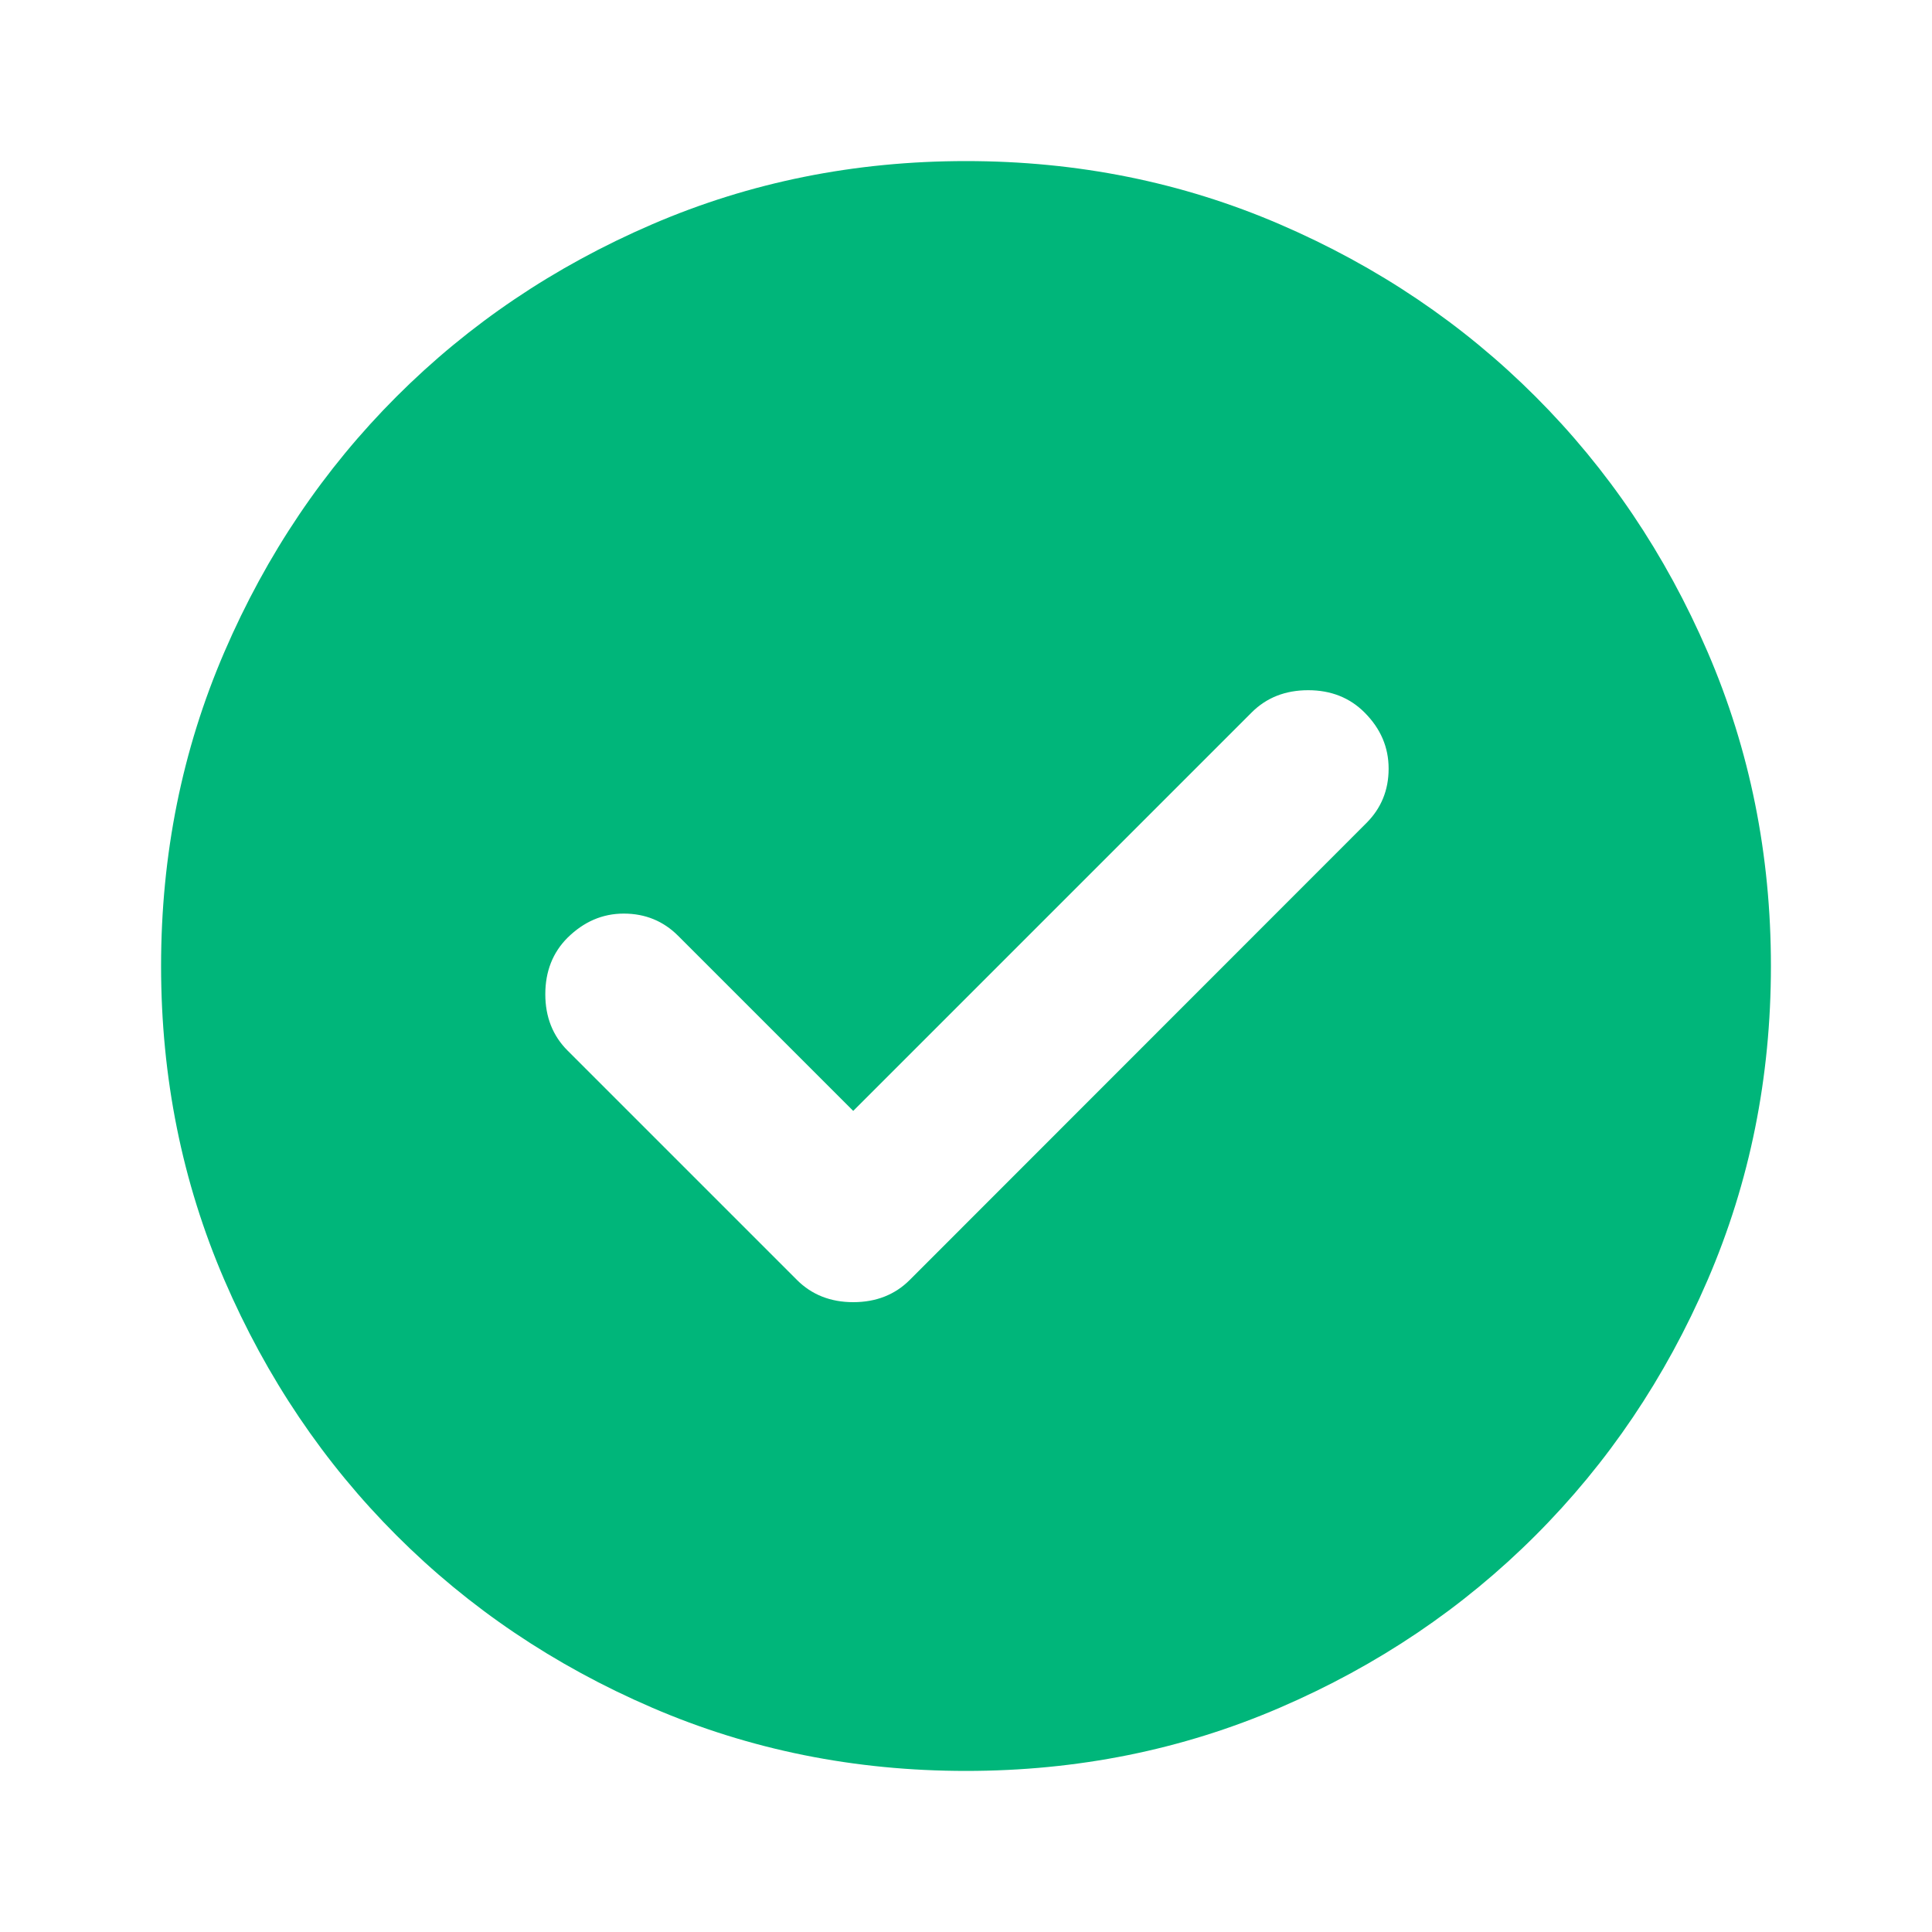 <svg width="8" height="8" viewBox="0 0 8 8" fill="none" xmlns="http://www.w3.org/2000/svg">
<g clip-path="url(#clip0_392_451)">
<path d="M3.533 4.6L2.808 3.875C2.747 3.814 2.672 3.783 2.583 3.783C2.494 3.783 2.417 3.817 2.35 3.883C2.289 3.944 2.258 4.022 2.258 4.117C2.258 4.211 2.289 4.289 2.35 4.35L3.3 5.3C3.361 5.361 3.439 5.392 3.533 5.392C3.628 5.392 3.706 5.361 3.767 5.3L5.658 3.408C5.719 3.347 5.75 3.272 5.75 3.183C5.75 3.094 5.717 3.017 5.65 2.95C5.589 2.889 5.511 2.858 5.417 2.858C5.322 2.858 5.244 2.889 5.183 2.95L3.533 4.6ZM4 7.333C3.539 7.333 3.106 7.246 2.7 7.071C2.294 6.896 1.942 6.658 1.642 6.358C1.342 6.058 1.104 5.706 0.929 5.3C0.754 4.894 0.667 4.461 0.667 4C0.667 3.539 0.754 3.106 0.929 2.7C1.104 2.294 1.342 1.942 1.642 1.642C1.942 1.342 2.294 1.104 2.7 0.929C3.106 0.754 3.539 0.667 4 0.667C4.461 0.667 4.894 0.754 5.3 0.929C5.706 1.104 6.058 1.342 6.358 1.642C6.658 1.942 6.896 2.294 7.071 2.7C7.246 3.106 7.333 3.539 7.333 4C7.333 4.461 7.246 4.894 7.071 5.3C6.896 5.706 6.658 6.058 6.358 6.358C6.058 6.658 5.706 6.896 5.3 7.071C4.894 7.246 4.461 7.333 4 7.333Z" fill="#00B67A"/>
</g>
<defs>
<clipPath id="clip0_392_451">
<rect width="8" height="8" fill="white"/>
</clipPath>
</defs>
</svg>
